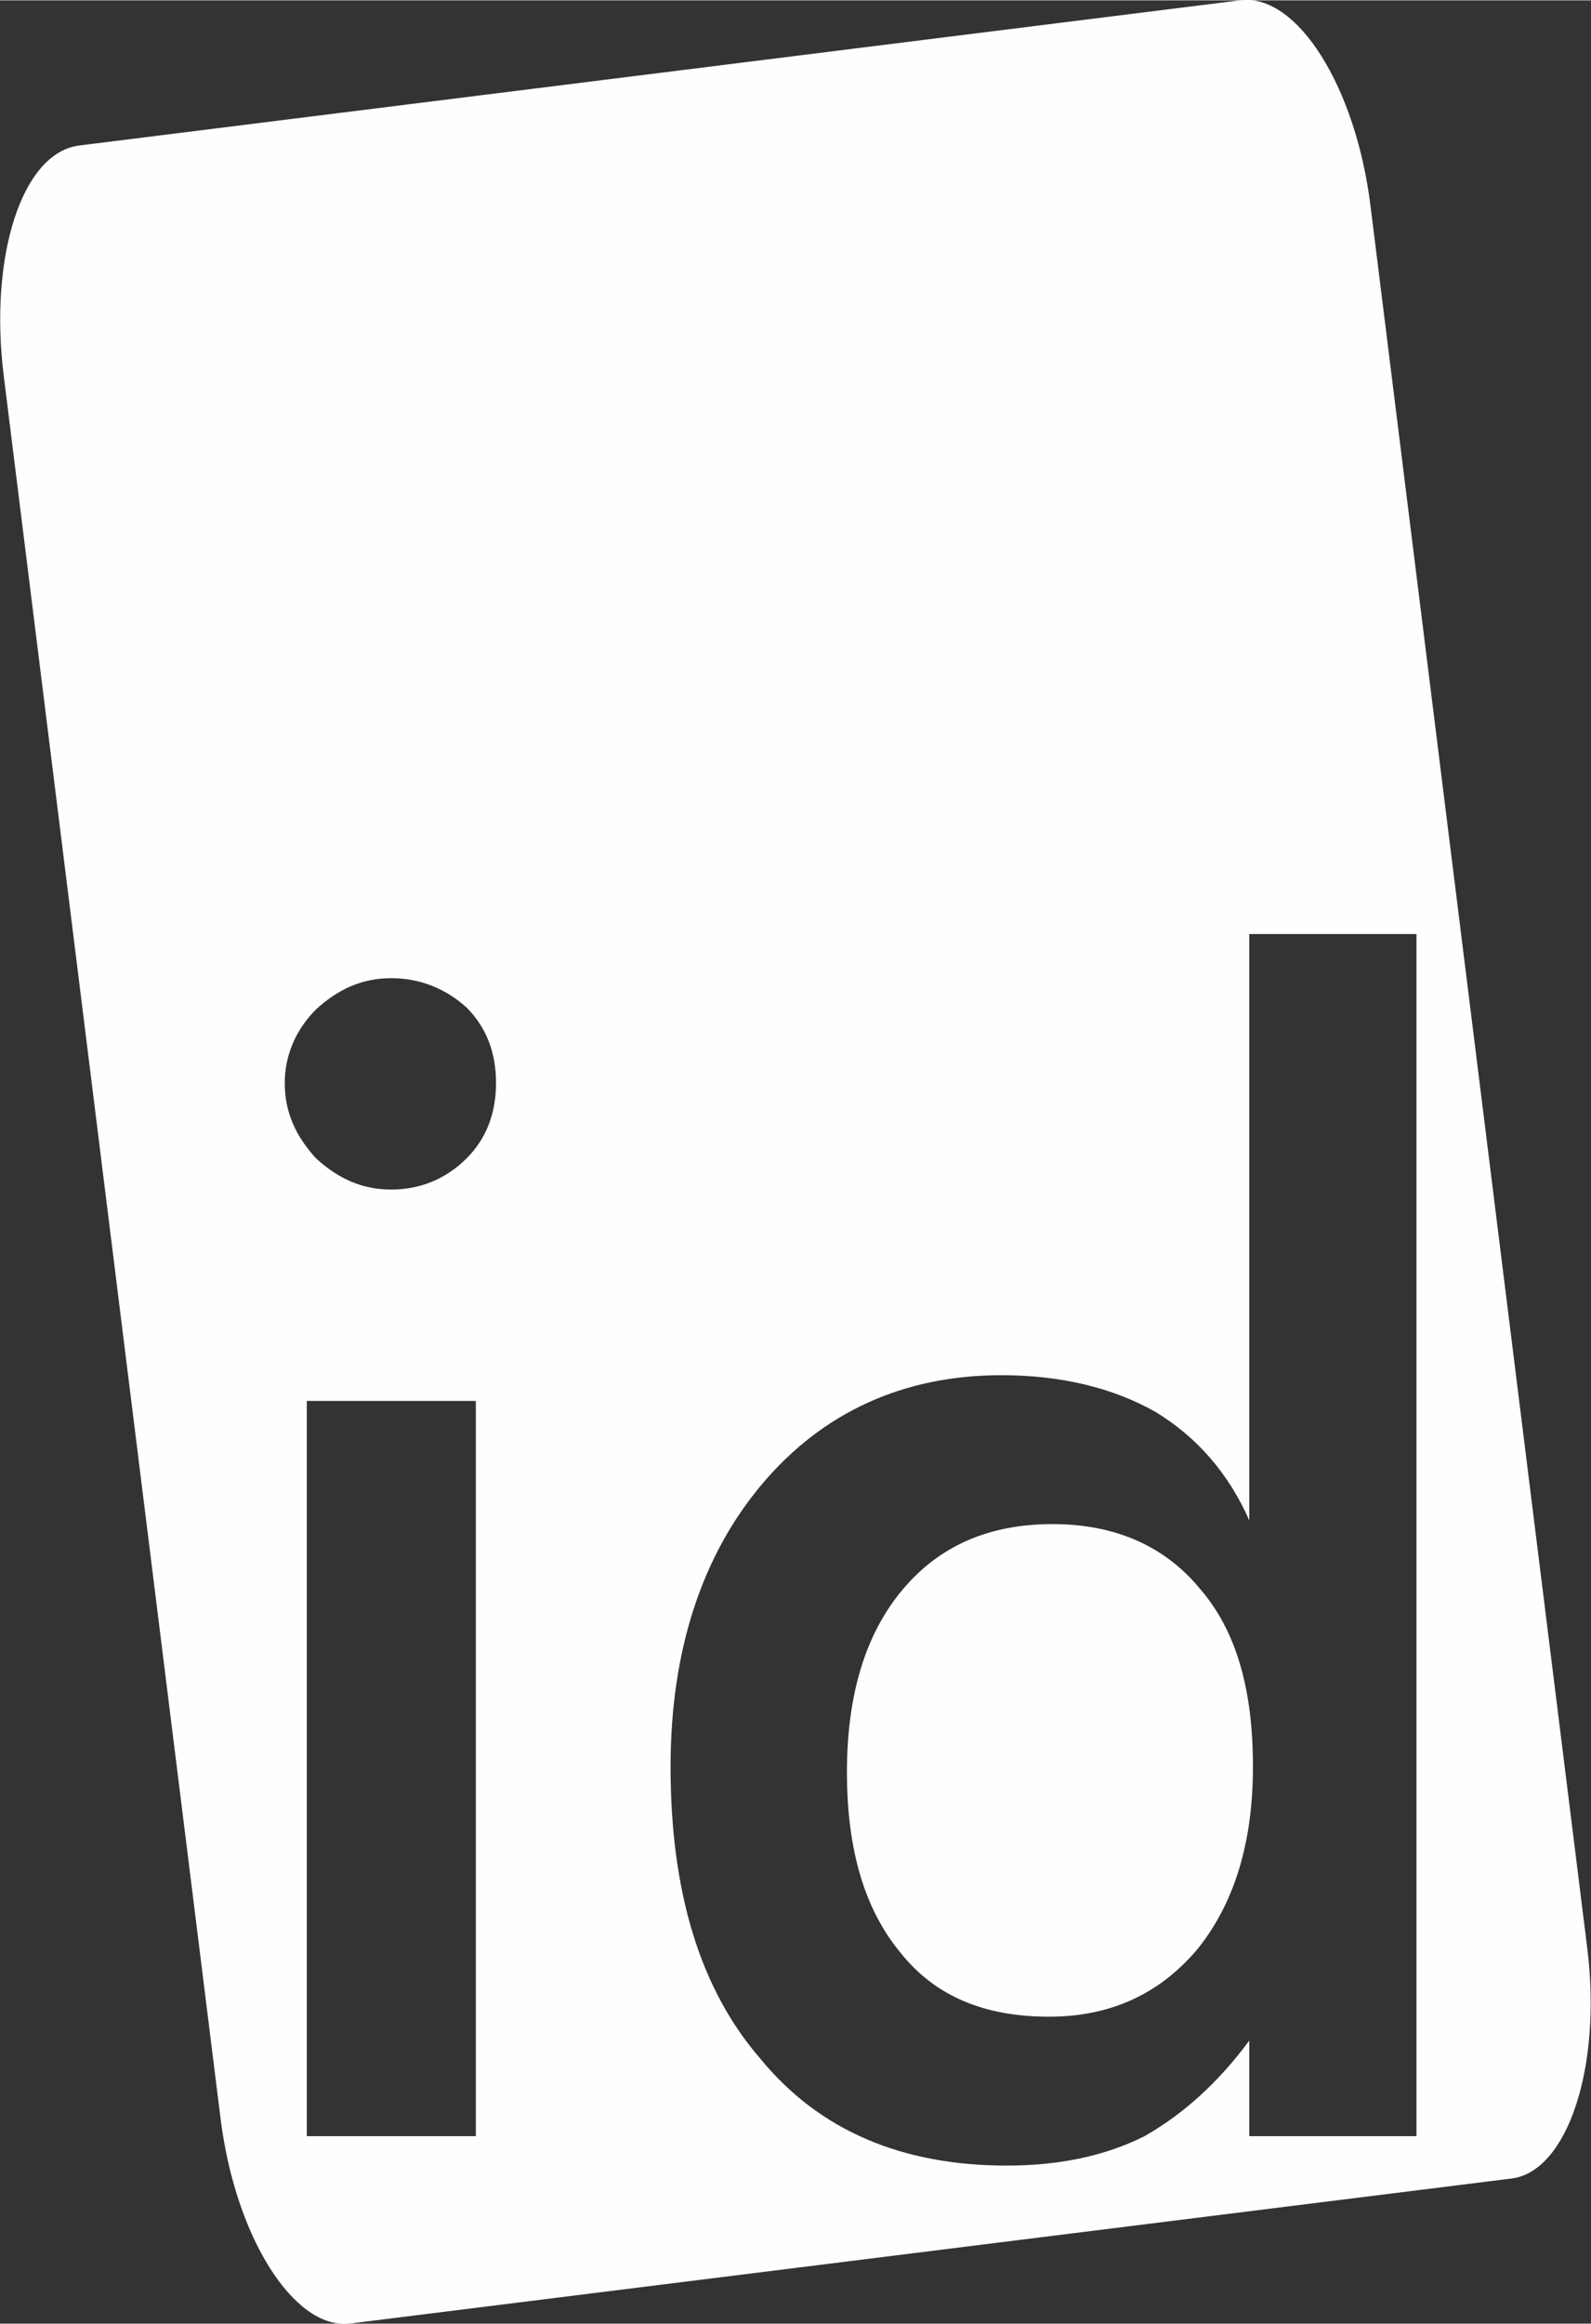 <?xml version="1.0" encoding="UTF-8"?>
<!DOCTYPE svg PUBLIC "-//W3C//DTD SVG 1.1//EN" "http://www.w3.org/Graphics/SVG/1.1/DTD/svg11.dtd">
<!-- Creator: CorelDRAW X7 -->
<svg xmlns="http://www.w3.org/2000/svg" xml:space="preserve" width="39.214mm" height="57.252mm" version="1.1" style="shape-rendering:geometricPrecision; text-rendering:geometricPrecision; image-rendering:optimizeQuality; fill-rule:evenodd; clip-rule:evenodd"
viewBox="0 0 866 1264"
 xmlns:xlink="http://www.w3.org/1999/xlink">
 <rect x="0" y="0" width="866" height="1264" fill="#333333" stroke="none"/>
 <defs>
  <style type="text/css">
   <![CDATA[
    .fil0 {fill:#FEFEFE}
   ]]>
  </style>

 </defs>
 <g id="Camada_x0020_1">
  <path class="fil0" d="M43 79l632 -79c31,-4 63,47 71,112l118 948c8,65 -11,121 -41,125l-633 79c-30,3 -62,-47 -70,-112l-118 -948c-8,-65 10,-121 41,-125zm112 510c0,-15 6,-29 17,-40 12,-11 25,-17 41,-17 16,0 30,6 41,16 11,11 16,25 16,41 0,16 -5,30 -16,41 -11,11 -25,17 -41,17 -16,0 -29,-6 -41,-17 -11,-12 -17,-25 -17,-41zm12 573l0 -400 92 0 0 400 -92 0zm515 -201c0,-42 -9,-74 -29,-97 -19,-23 -46,-35 -80,-35 -35,0 -62,12 -82,36 -20,24 -30,57 -30,99 0,43 10,75 29,98 19,24 46,35 81,35 33,0 60,-12 81,-37 20,-25 30,-58 30,-99zm-2 -453l91 0 0 654 -91 0 0 -52c-17,23 -36,40 -57,52 -22,11 -47,16 -75,16 -57,0 -102,-19 -134,-58 -33,-38 -49,-91 -49,-159 0,-63 17,-115 50,-154 33,-39 77,-59 130,-59 33,0 61,7 84,20 23,14 40,34 51,59l0 -319z"/>
 </g>
</svg>
